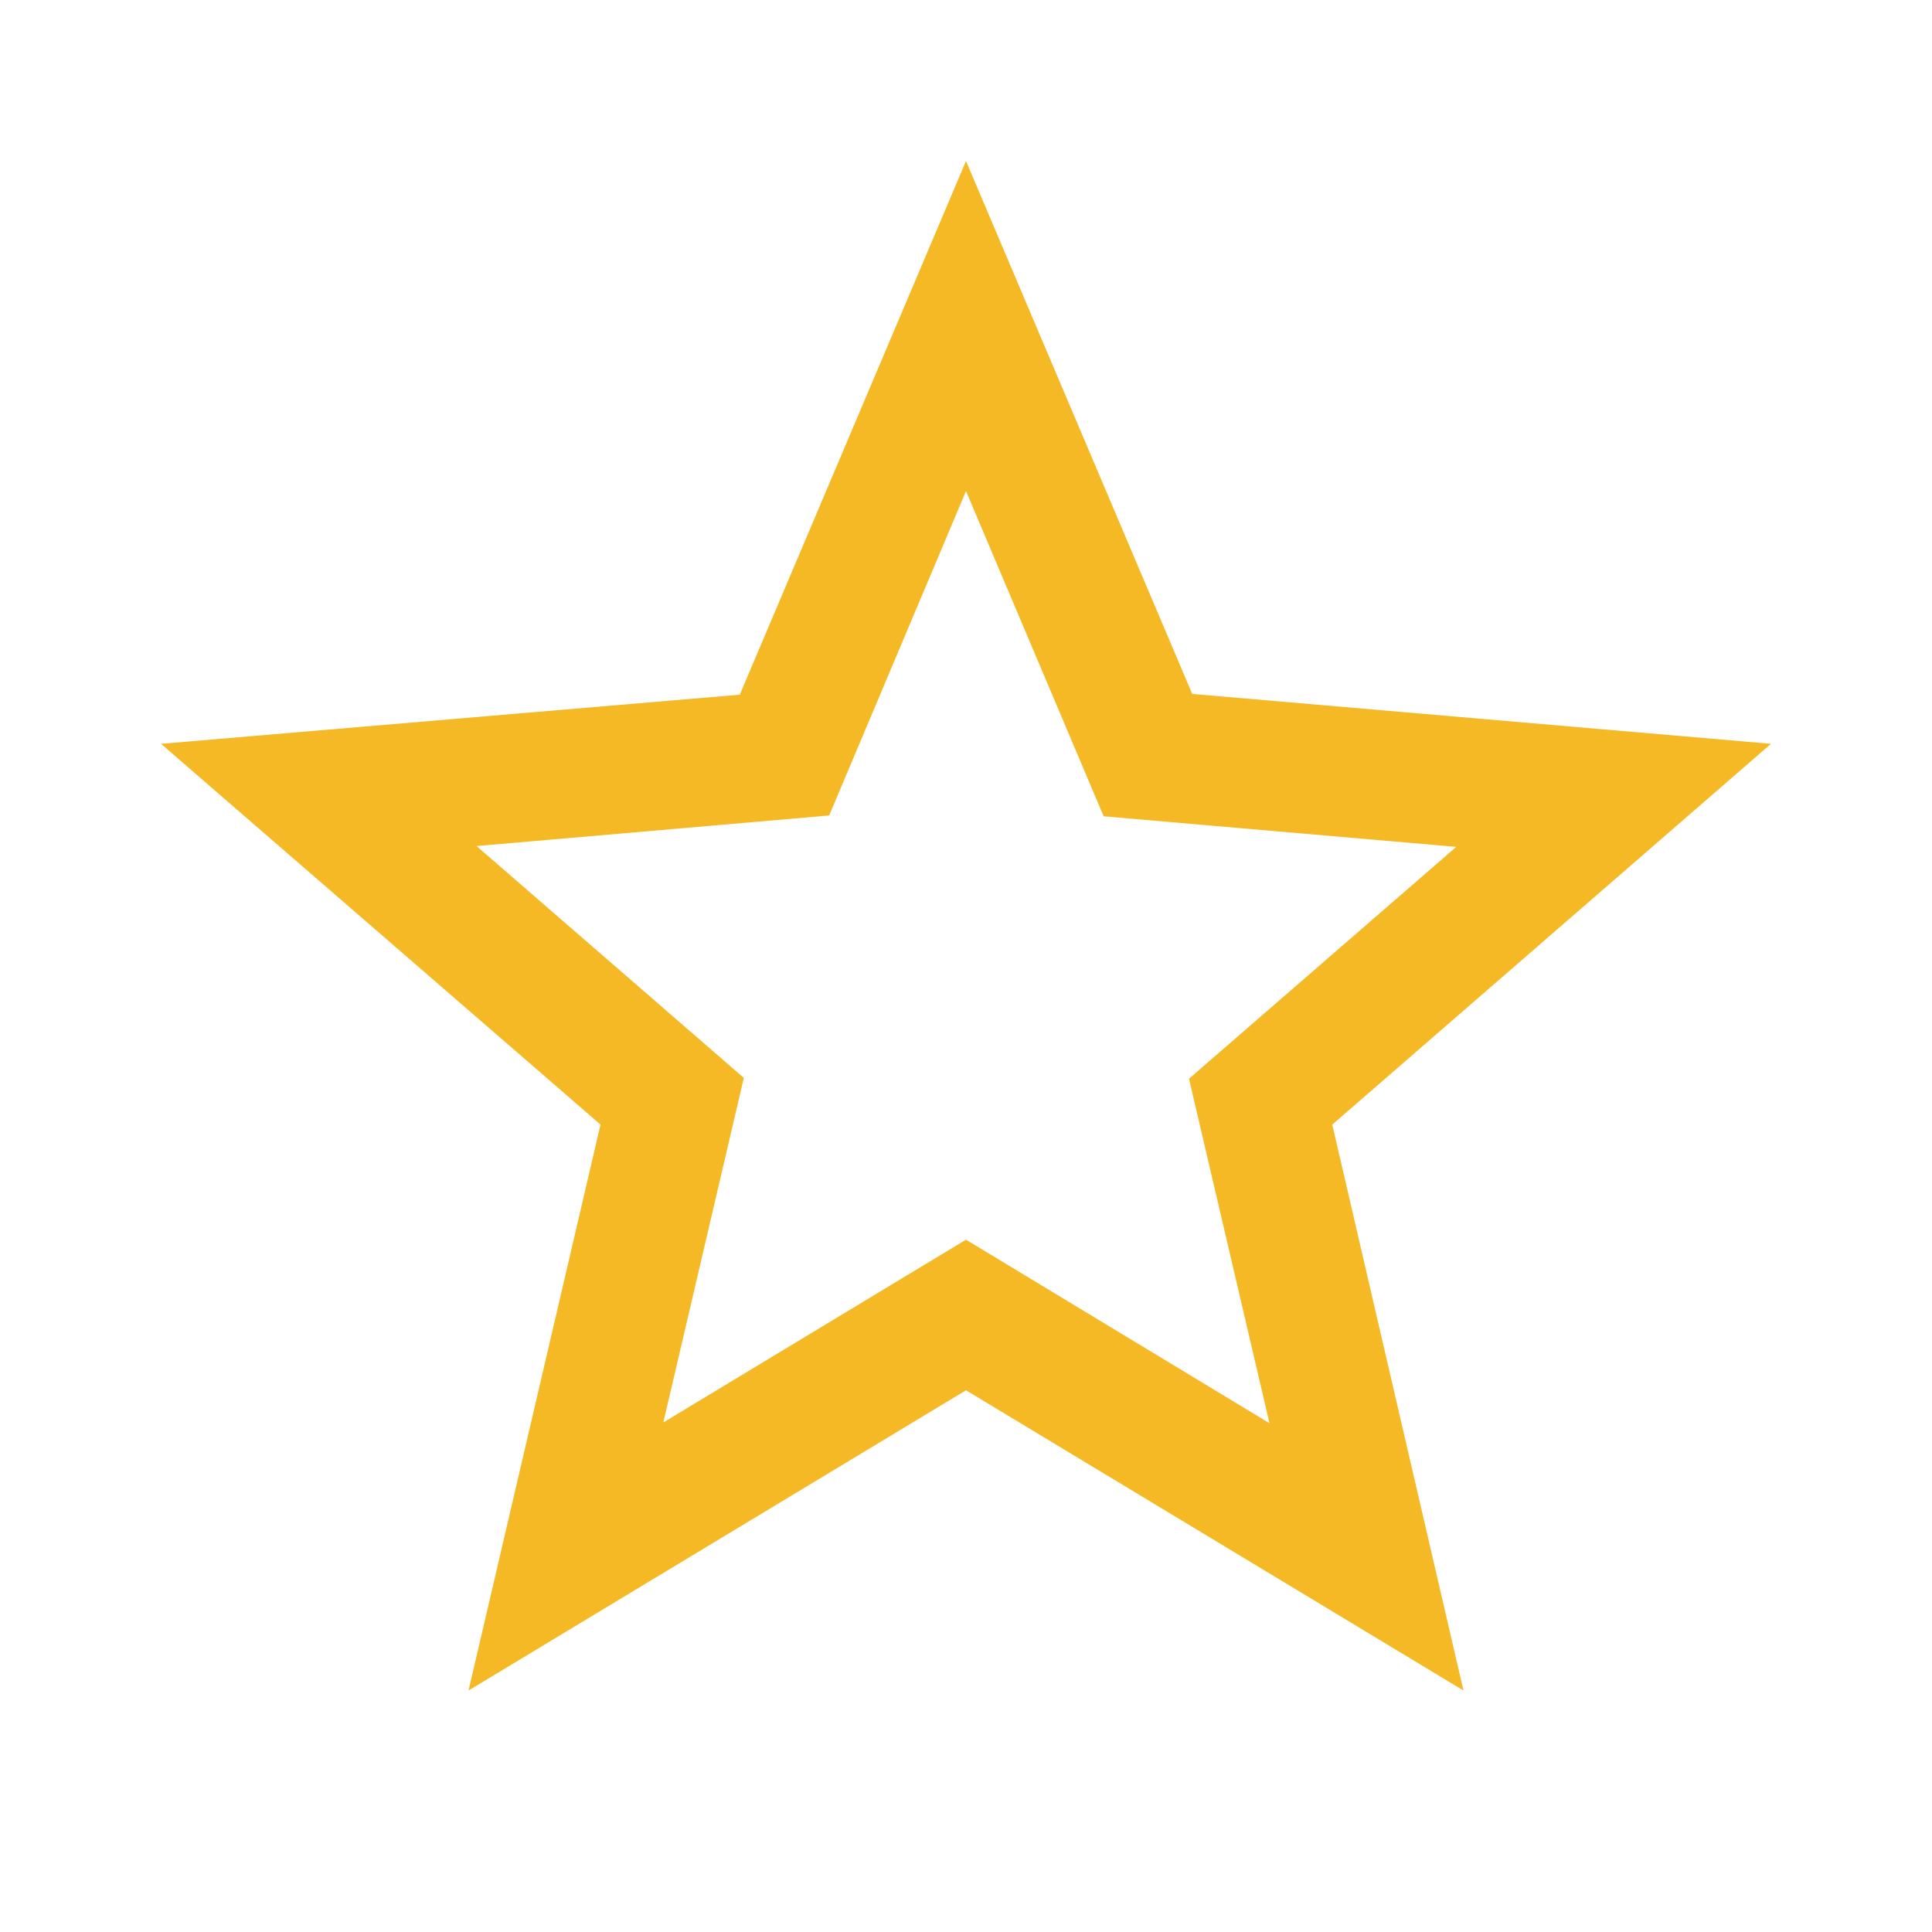 <svg width="35" height="35" viewBox="0 0 35 35" fill="none" xmlns="http://www.w3.org/2000/svg">
<g clip-path="url(#clip0_13_62)">
<path d="M32.083 13.475L21.598 12.571L17.5 2.917L13.402 12.585L2.917 13.475L10.879 20.373L8.488 30.625L17.5 25.186L26.512 30.625L24.135 20.373L32.083 13.475ZM17.5 22.458L12.017 25.769L13.475 19.527L8.633 15.327L15.021 14.773L17.5 8.896L19.994 14.788L26.381 15.342L21.54 19.542L22.998 25.783L17.5 22.458Z" fill="#F4B924"/>
</g>
<defs>
<clipPath id="clip0_13_62">
<rect width="35" height="35" fill="white"/>
</clipPath>
</defs>
</svg>
